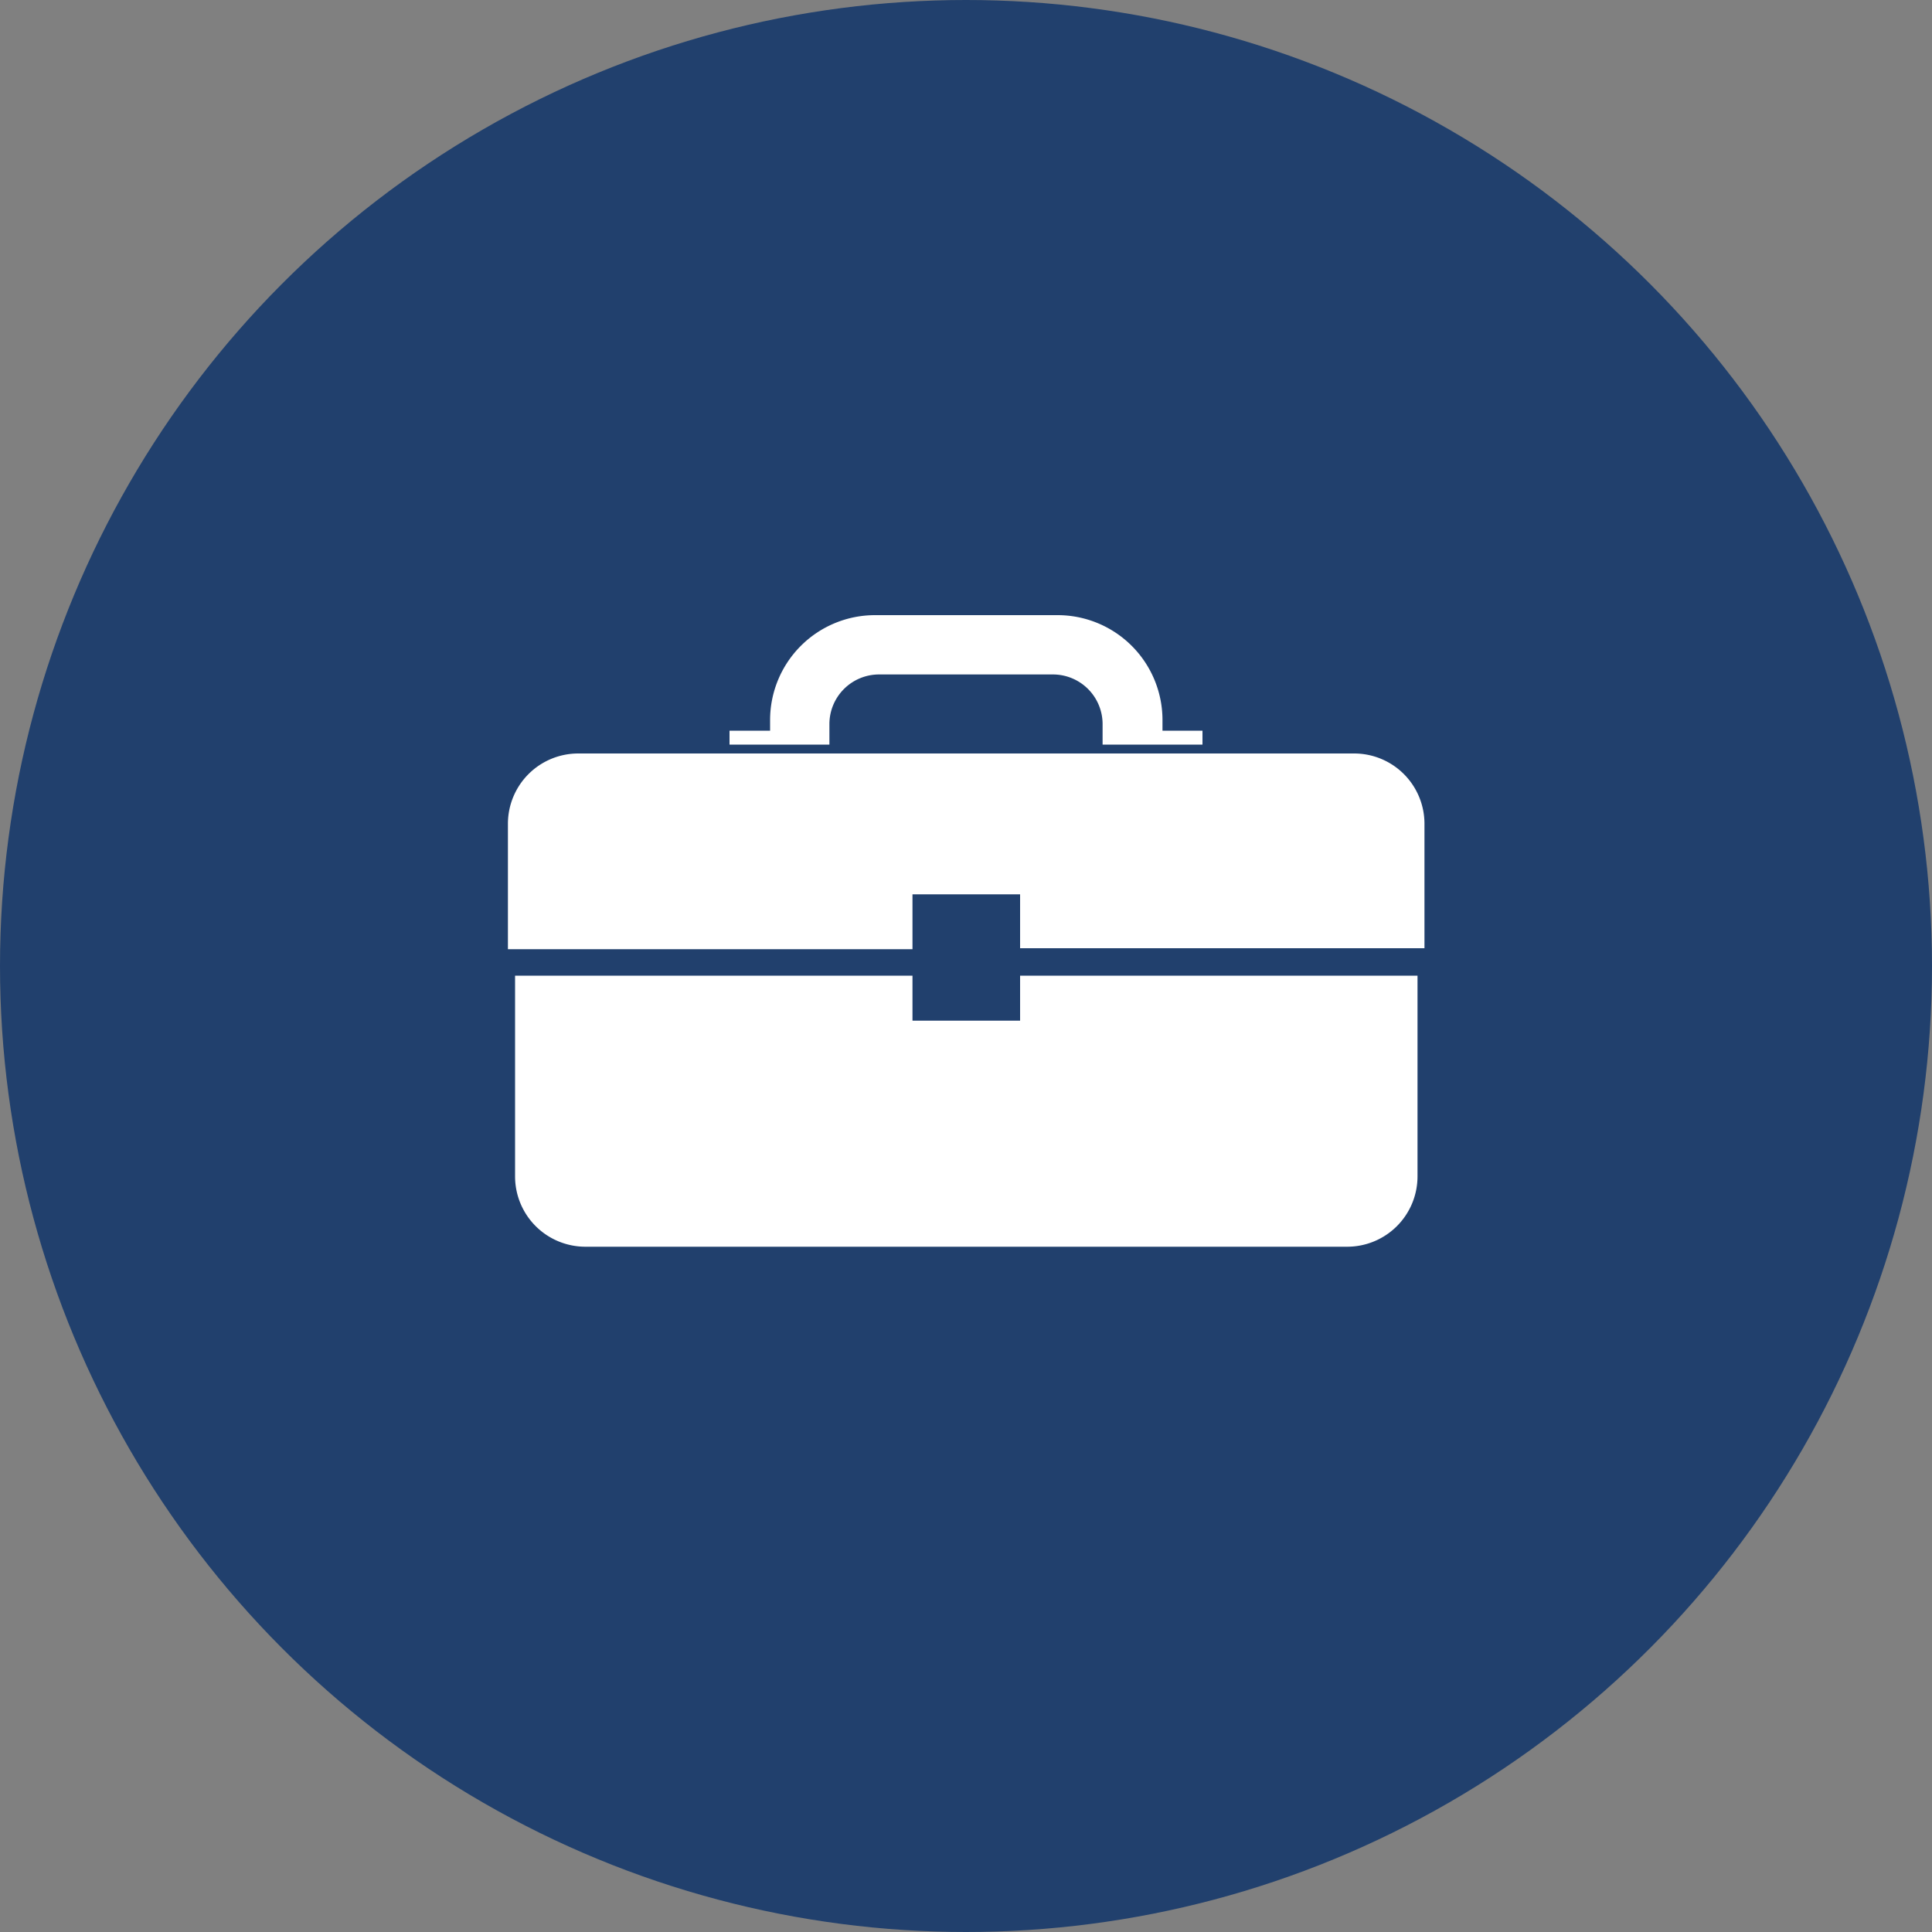 <svg xmlns="http://www.w3.org/2000/svg" viewBox="0 0 100 100"><rect x="0" y="0" width="100" height="100" fill="#808080" stroke="none"/><defs><style>.cls-1{fill:#21406d;}.cls-2{fill:#fff;}</style></defs><title>Asset 3</title><g id="Layer_2" data-name="Layer 2"><g id="difference.html"><g id="_model" data-name="#model"><circle class="cls-1" cx="50" cy="50" r="50"/><path class="cls-2" d="M60.17,37.82v-.55a5.43,5.43,0,0,0-5.43-5.43H45.29a5.43,5.43,0,0,0-5.43,5.43v.55h-2.1v.72h5.17V37.48a2.57,2.57,0,0,1,2.57-2.57h9a2.57,2.57,0,0,1,2.57,2.57v1.06h5.17v-.72Z"/><path class="cls-2" d="M52.8,50.5v2.33H47.23V50.5H26.66V60.89a3.64,3.64,0,0,0,3.64,3.64H69.73a3.64,3.64,0,0,0,3.64-3.64V50.5Z"/><path class="cls-2" d="M70.1,39H29.93a3.64,3.64,0,0,0-3.64,3.64v6.49H47.23V46.29H52.8v2.79H73.73V42.59A3.64,3.64,0,0,0,70.1,39Z"/></g></g></g></svg>